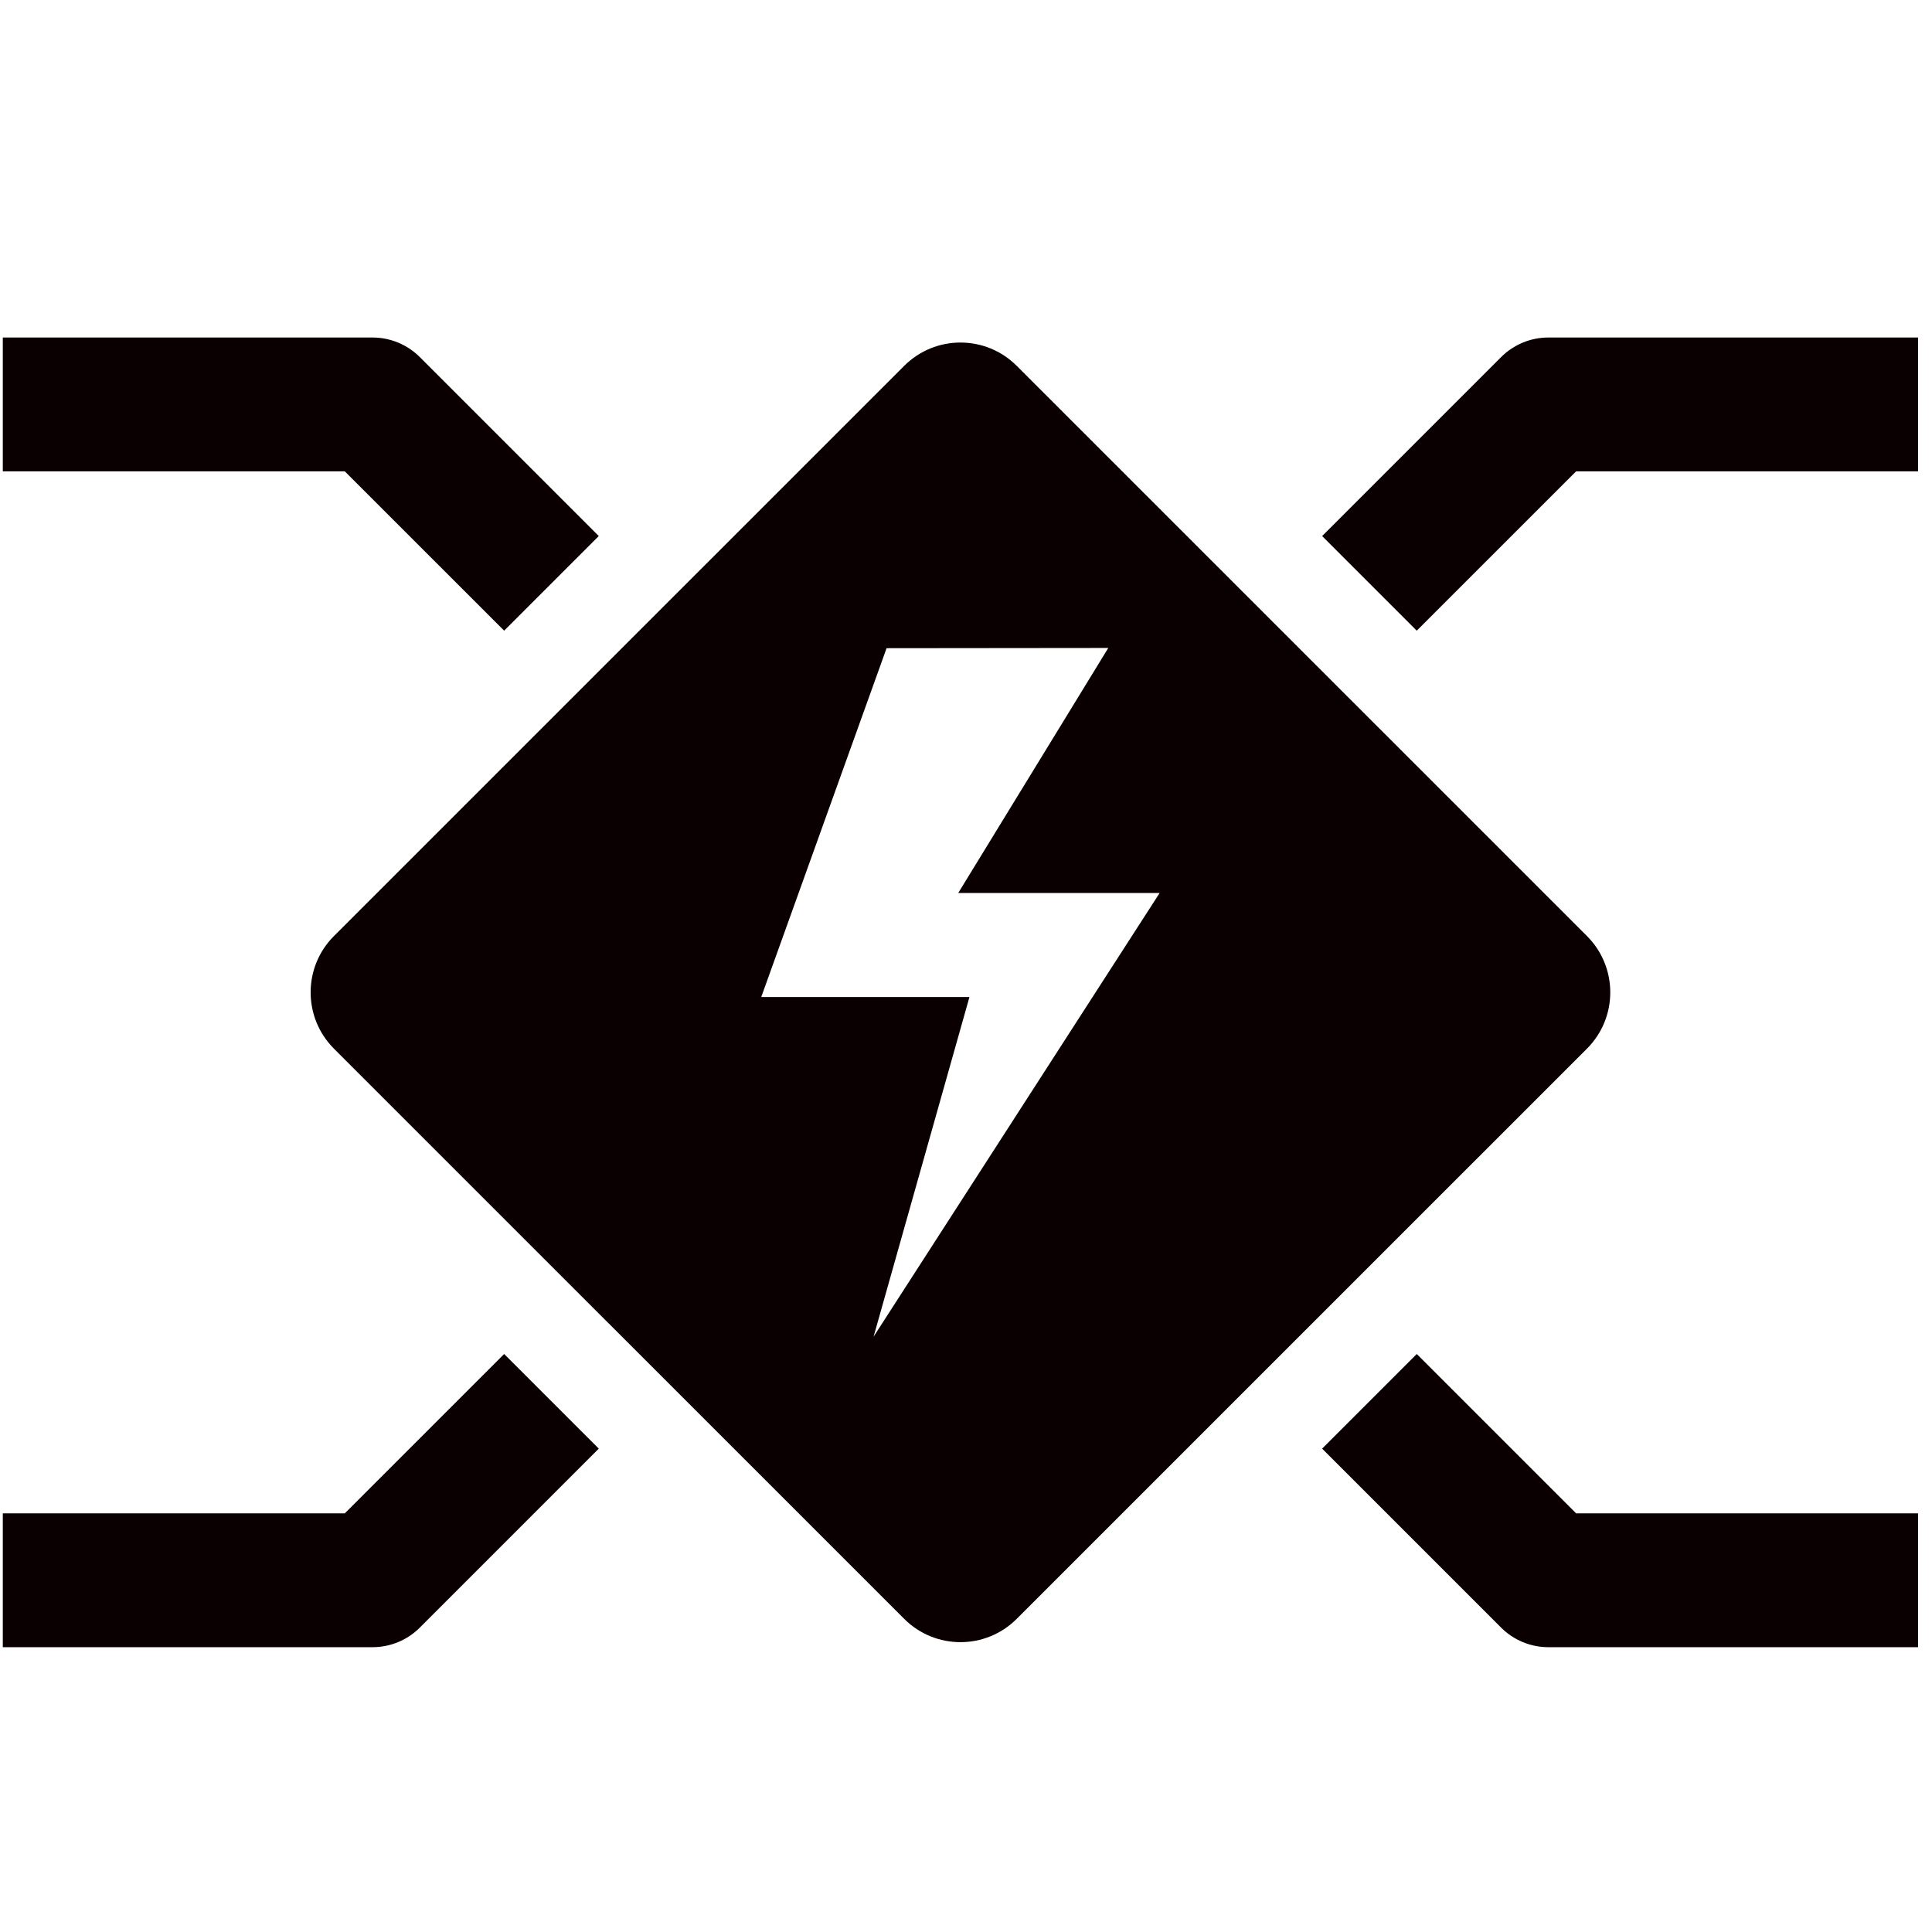 <?xml version="1.0" encoding="UTF-8" standalone="no"?>
<!DOCTYPE svg PUBLIC "-//W3C//DTD SVG 1.1//EN" "http://www.w3.org/Graphics/SVG/1.1/DTD/svg11.dtd">
<svg width="100%" height="100%" viewBox="0 0 2560 2560" version="1.1" xmlns="http://www.w3.org/2000/svg" xmlns:xlink="http://www.w3.org/1999/xlink" xml:space="preserve" xmlns:serif="http://www.serif.com/" style="fill-rule:evenodd;clip-rule:evenodd;stroke-linejoin:round;stroke-miterlimit:2;">
    <g transform="matrix(33.607,0,0,33.607,-27760.2,-17889.2)">
        <path d="M839.619,591.974L826.135,591.974L826.135,597.251L840.713,597.251C841.412,597.251 842.083,596.973 842.578,596.478L849.633,589.422L845.902,585.691L839.619,591.974Z" style="fill:rgb(10,0,2);fill-rule:nonzero;"/>
    </g>
    <g transform="matrix(33.607,0,0,33.607,-27760.2,-17889.2)">
        <path d="M845.902,557.172L849.633,553.441L842.578,546.386C842.083,545.891 841.412,545.613 840.713,545.613L826.135,545.613L826.135,550.89L839.619,550.89L845.902,557.172Z" style="fill:rgb(10,0,2);fill-rule:nonzero;"/>
    </g>
    <g transform="matrix(33.607,0,0,33.607,-27760.2,-17889.2)">
        <path d="M887.073,545.613C886.374,545.613 885.703,545.891 885.209,546.386L878.153,553.441L881.884,557.172L888.167,550.89L901.65,550.89L901.65,545.613L887.073,545.613Z" style="fill:rgb(10,0,2);fill-rule:nonzero;"/>
    </g>
    <g transform="matrix(33.607,0,0,33.607,-27760.2,-17889.2)">
        <path d="M881.884,585.691L878.153,589.422L885.209,596.478C885.703,596.973 886.374,597.251 887.073,597.251L901.65,597.251L901.65,591.974L888.167,591.974L881.884,585.691Z" style="fill:rgb(10,0,2);fill-rule:nonzero;"/>
    </g>
    <g transform="matrix(33.607,0,0,33.607,-27760.2,-17889.2)">
        <path d="M860.468,585.008L864.248,571.615L856.039,571.615L860.98,557.863L869.721,557.854L863.806,567.514L871.747,567.514L860.468,585.008ZM888.596,569.213L866.111,546.73C864.887,545.505 862.9,545.505 861.675,546.73L839.19,569.213C837.966,570.439 837.966,572.425 839.19,573.651L861.675,596.134C862.9,597.359 864.887,597.359 866.111,596.134L888.596,573.651C889.82,572.425 889.82,570.439 888.596,569.213Z" style="fill:rgb(10,0,2);fill-rule:nonzero;"/>
    </g>
</svg>
